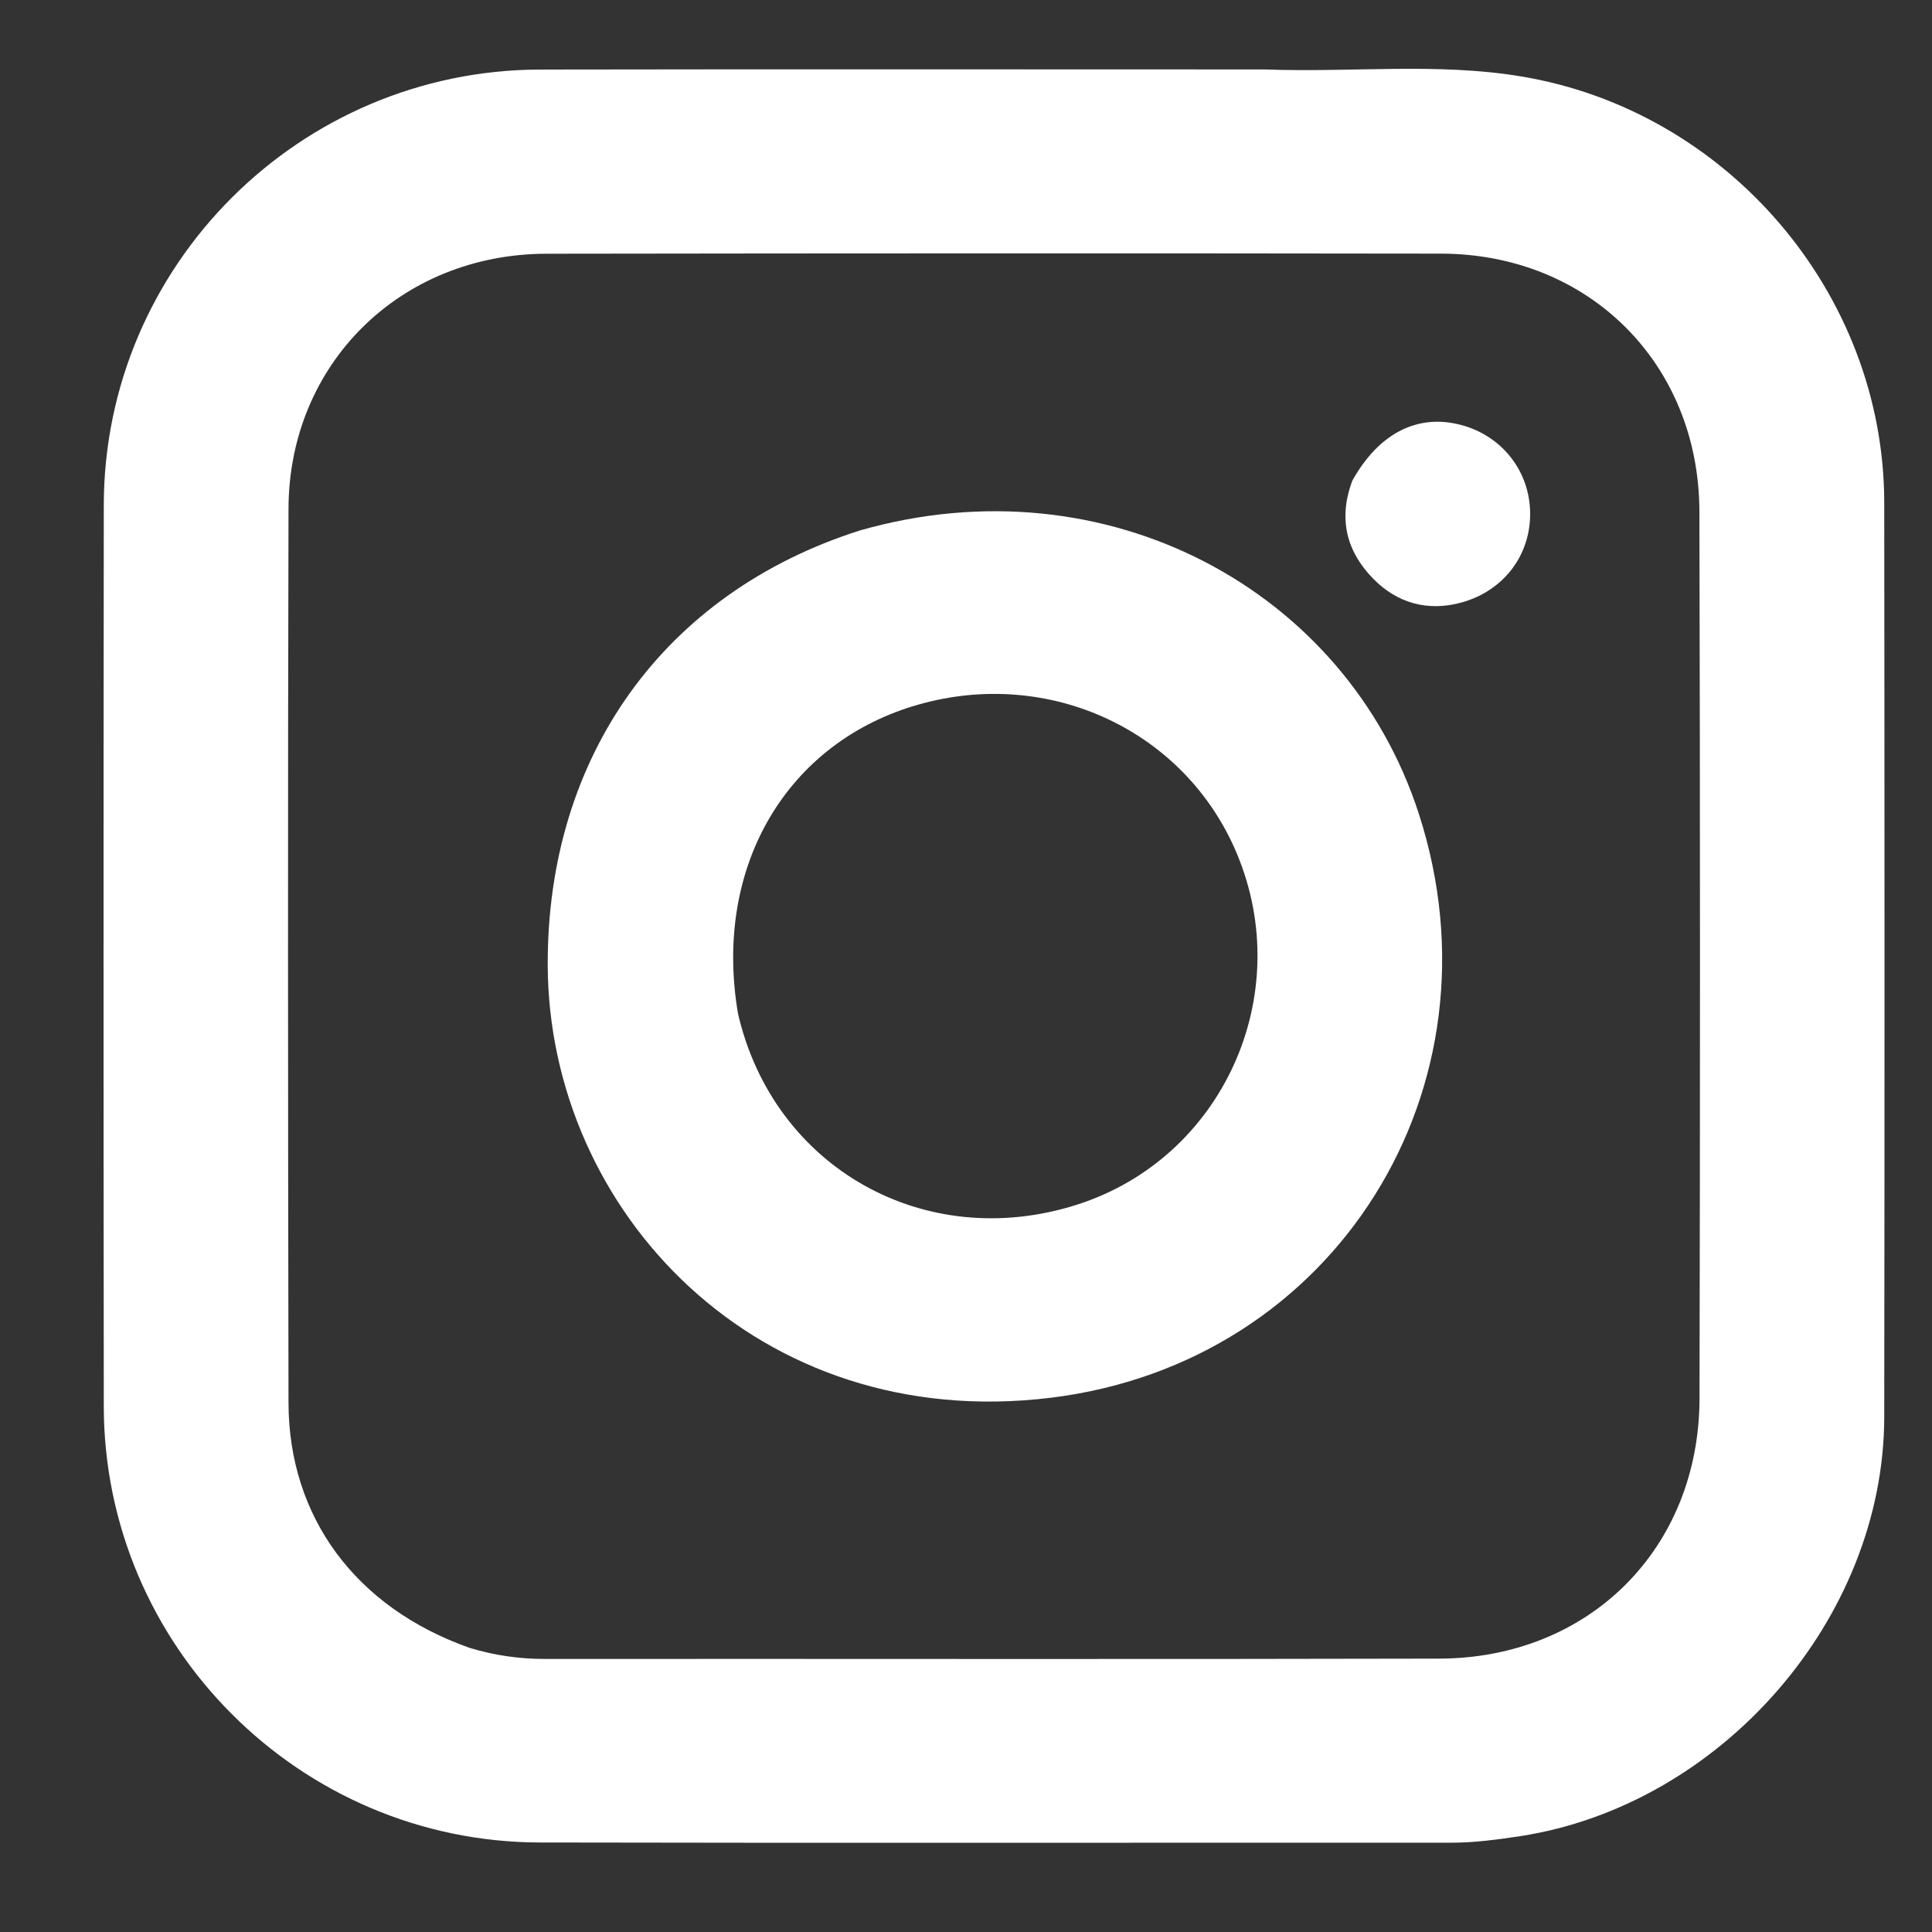<svg width="18" height="18" viewBox="0 0 18 18" fill="none" xmlns="http://www.w3.org/2000/svg">
<rect x="0" y="0" width="18" height="18" fill="#333333" stroke="none"/>
<path d="M11.781 0.647C12.597 0.677 13.384 0.582 14.166 0.711C16.092 1.027 17.552 2.733 17.555 4.68C17.558 7.521 17.559 10.362 17.555 13.203C17.552 15.081 16.035 16.818 14.164 17.107C13.95 17.139 13.739 17.168 13.523 17.168C10.691 17.167 7.86 17.172 5.028 17.166C2.791 17.161 0.969 15.334 0.967 13.102C0.964 10.304 0.964 7.506 0.967 4.707C0.969 2.473 2.791 0.653 5.031 0.648C7.27 0.644 9.51 0.647 11.781 0.647ZM4.376 15.353C4.603 15.422 4.835 15.456 5.074 15.456C7.852 15.454 10.63 15.46 13.408 15.453C14.806 15.45 15.83 14.428 15.834 13.032C15.84 10.277 15.84 7.521 15.833 4.766C15.83 3.388 14.802 2.365 13.425 2.363C10.647 2.359 7.869 2.36 5.092 2.364C3.732 2.366 2.691 3.389 2.688 4.74C2.681 7.517 2.683 10.294 2.688 13.07C2.69 14.132 3.312 14.978 4.376 15.353Z" fill="white"/>
<path d="M8.012 4.942C10.307 4.285 12.547 5.497 13.22 7.585C14.04 10.124 12.448 12.699 9.786 13.023C7.056 13.355 5.112 11.283 5.103 8.994C5.096 7.045 6.185 5.523 8.012 4.942ZM6.876 9.445C7.208 10.88 8.616 11.674 10.03 11.225C11.388 10.794 12.08 9.275 11.522 7.949C11.042 6.808 9.783 6.218 8.562 6.563C7.338 6.908 6.641 8.067 6.876 9.445Z" fill="white"/>
<path d="M12.6 4.477C12.85 4.03 13.214 3.852 13.615 3.96C13.997 4.062 14.255 4.394 14.256 4.785C14.258 5.176 14.007 5.505 13.618 5.613C13.3 5.701 13.013 5.618 12.79 5.388C12.551 5.141 12.463 4.84 12.6 4.477Z" fill="white"/>
</svg>
